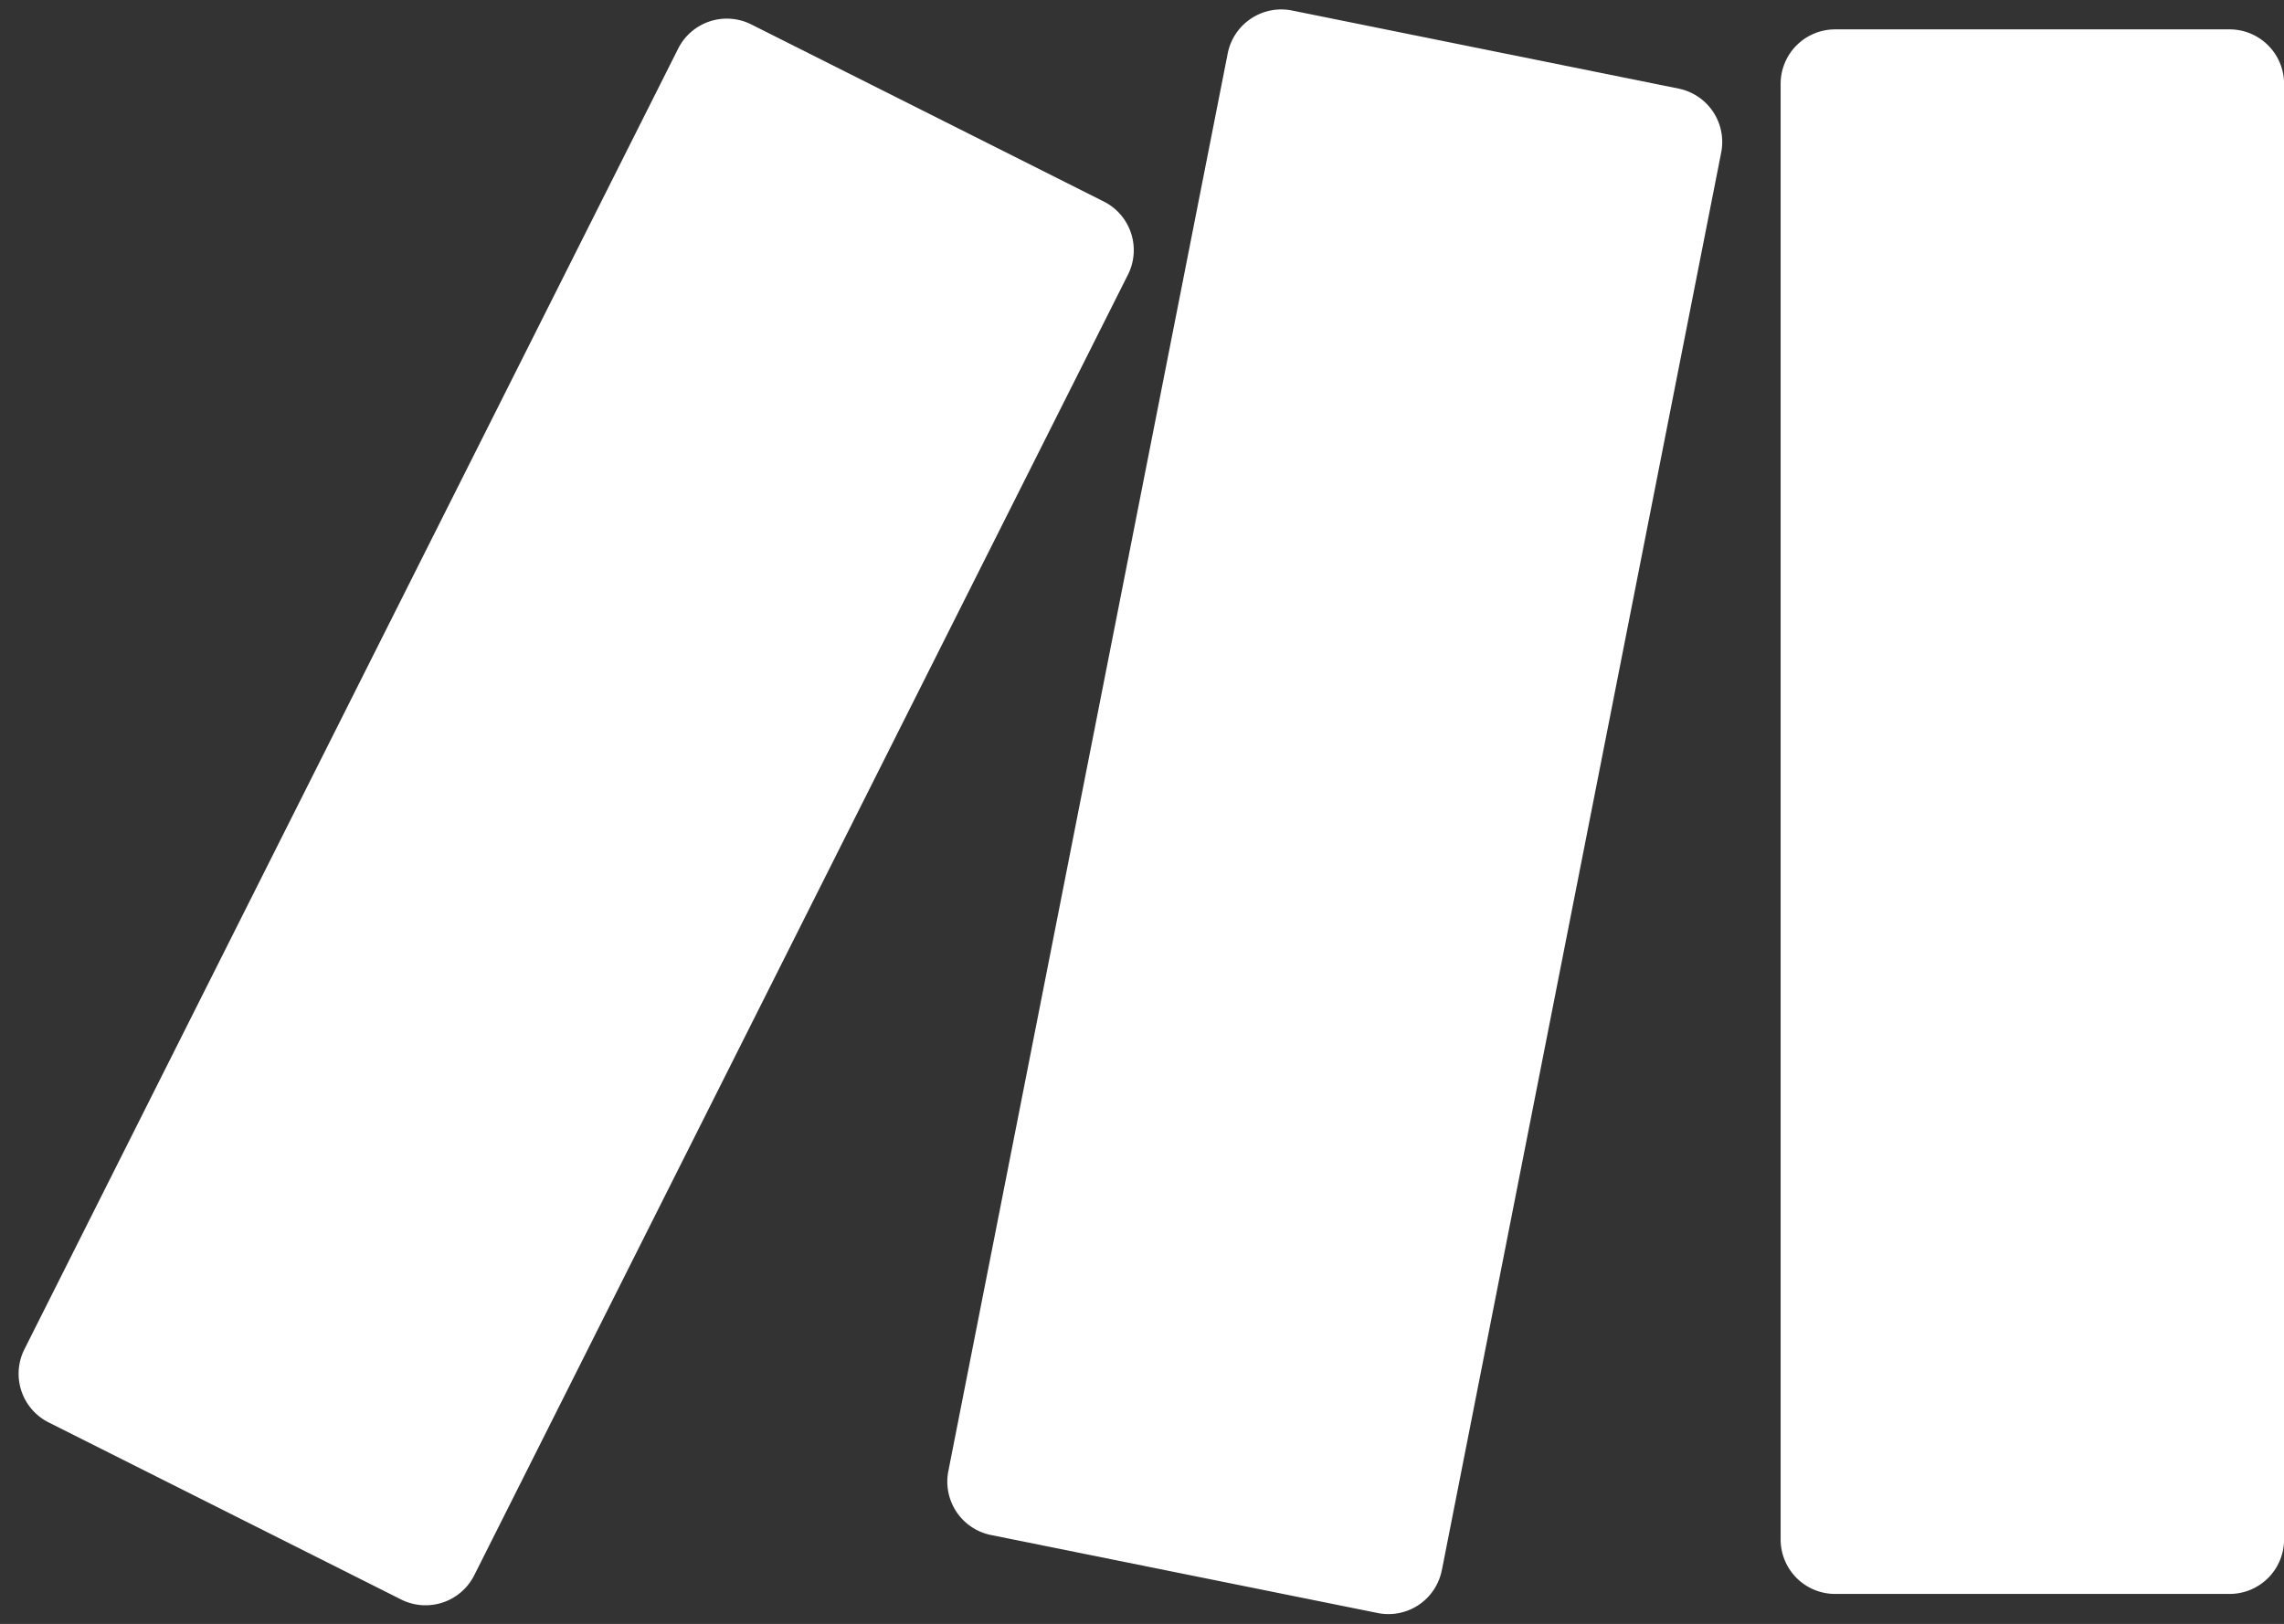 <svg xmlns="http://www.w3.org/2000/svg" width="136.342" height="96.963" viewBox="0 0 136.342 96.963">
  <rect x="0" y="0" width="136.342" height="96.963" fill="#333333" stroke="none"/>
  <g id="Group_5" data-name="Group 5" transform="translate(-190 22.485)">
    <path id="Path_142226" data-name="Path 142226" d="M3.252,0H26.8a3.252,3.252,0,0,1,3.252,3.252V90.165A3.252,3.252,0,0,1,26.8,93.417H3.252A3.252,3.252,0,0,1,0,90.165V3.252A3.252,3.252,0,0,1,3.252,0Z" transform="translate(296.294 -20.731)" fill="#fff"/>
    <path id="Path_142227" data-name="Path 142227" d="M3.252,0H90.165a3.252,3.252,0,0,1,3.252,3.252V26.8a3.252,3.252,0,0,1-3.252,3.252H3.252A3.252,3.252,0,0,1,0,26.8V3.252A3.252,3.252,0,0,1,3.252,0Z" transform="translate(258.794 -8.993) rotate(116.68)" fill="#fff"/>
    <path id="Path_141532" data-name="Path 141532" d="M109.3,135.837,118.9,87.1l7.074-35.905a3.252,3.252,0,0,0-2.543-3.815l-23.078-4.663a3.259,3.259,0,0,0-3.836,2.557l-6.754,34.28-9.924,50.374a3.252,3.252,0,0,0,2.543,3.815l23.078,4.656a3.245,3.245,0,0,0,3.836-2.557Z" transform="translate(166.772 -64.575)" fill="#fff"/>
  </g>
</svg>
